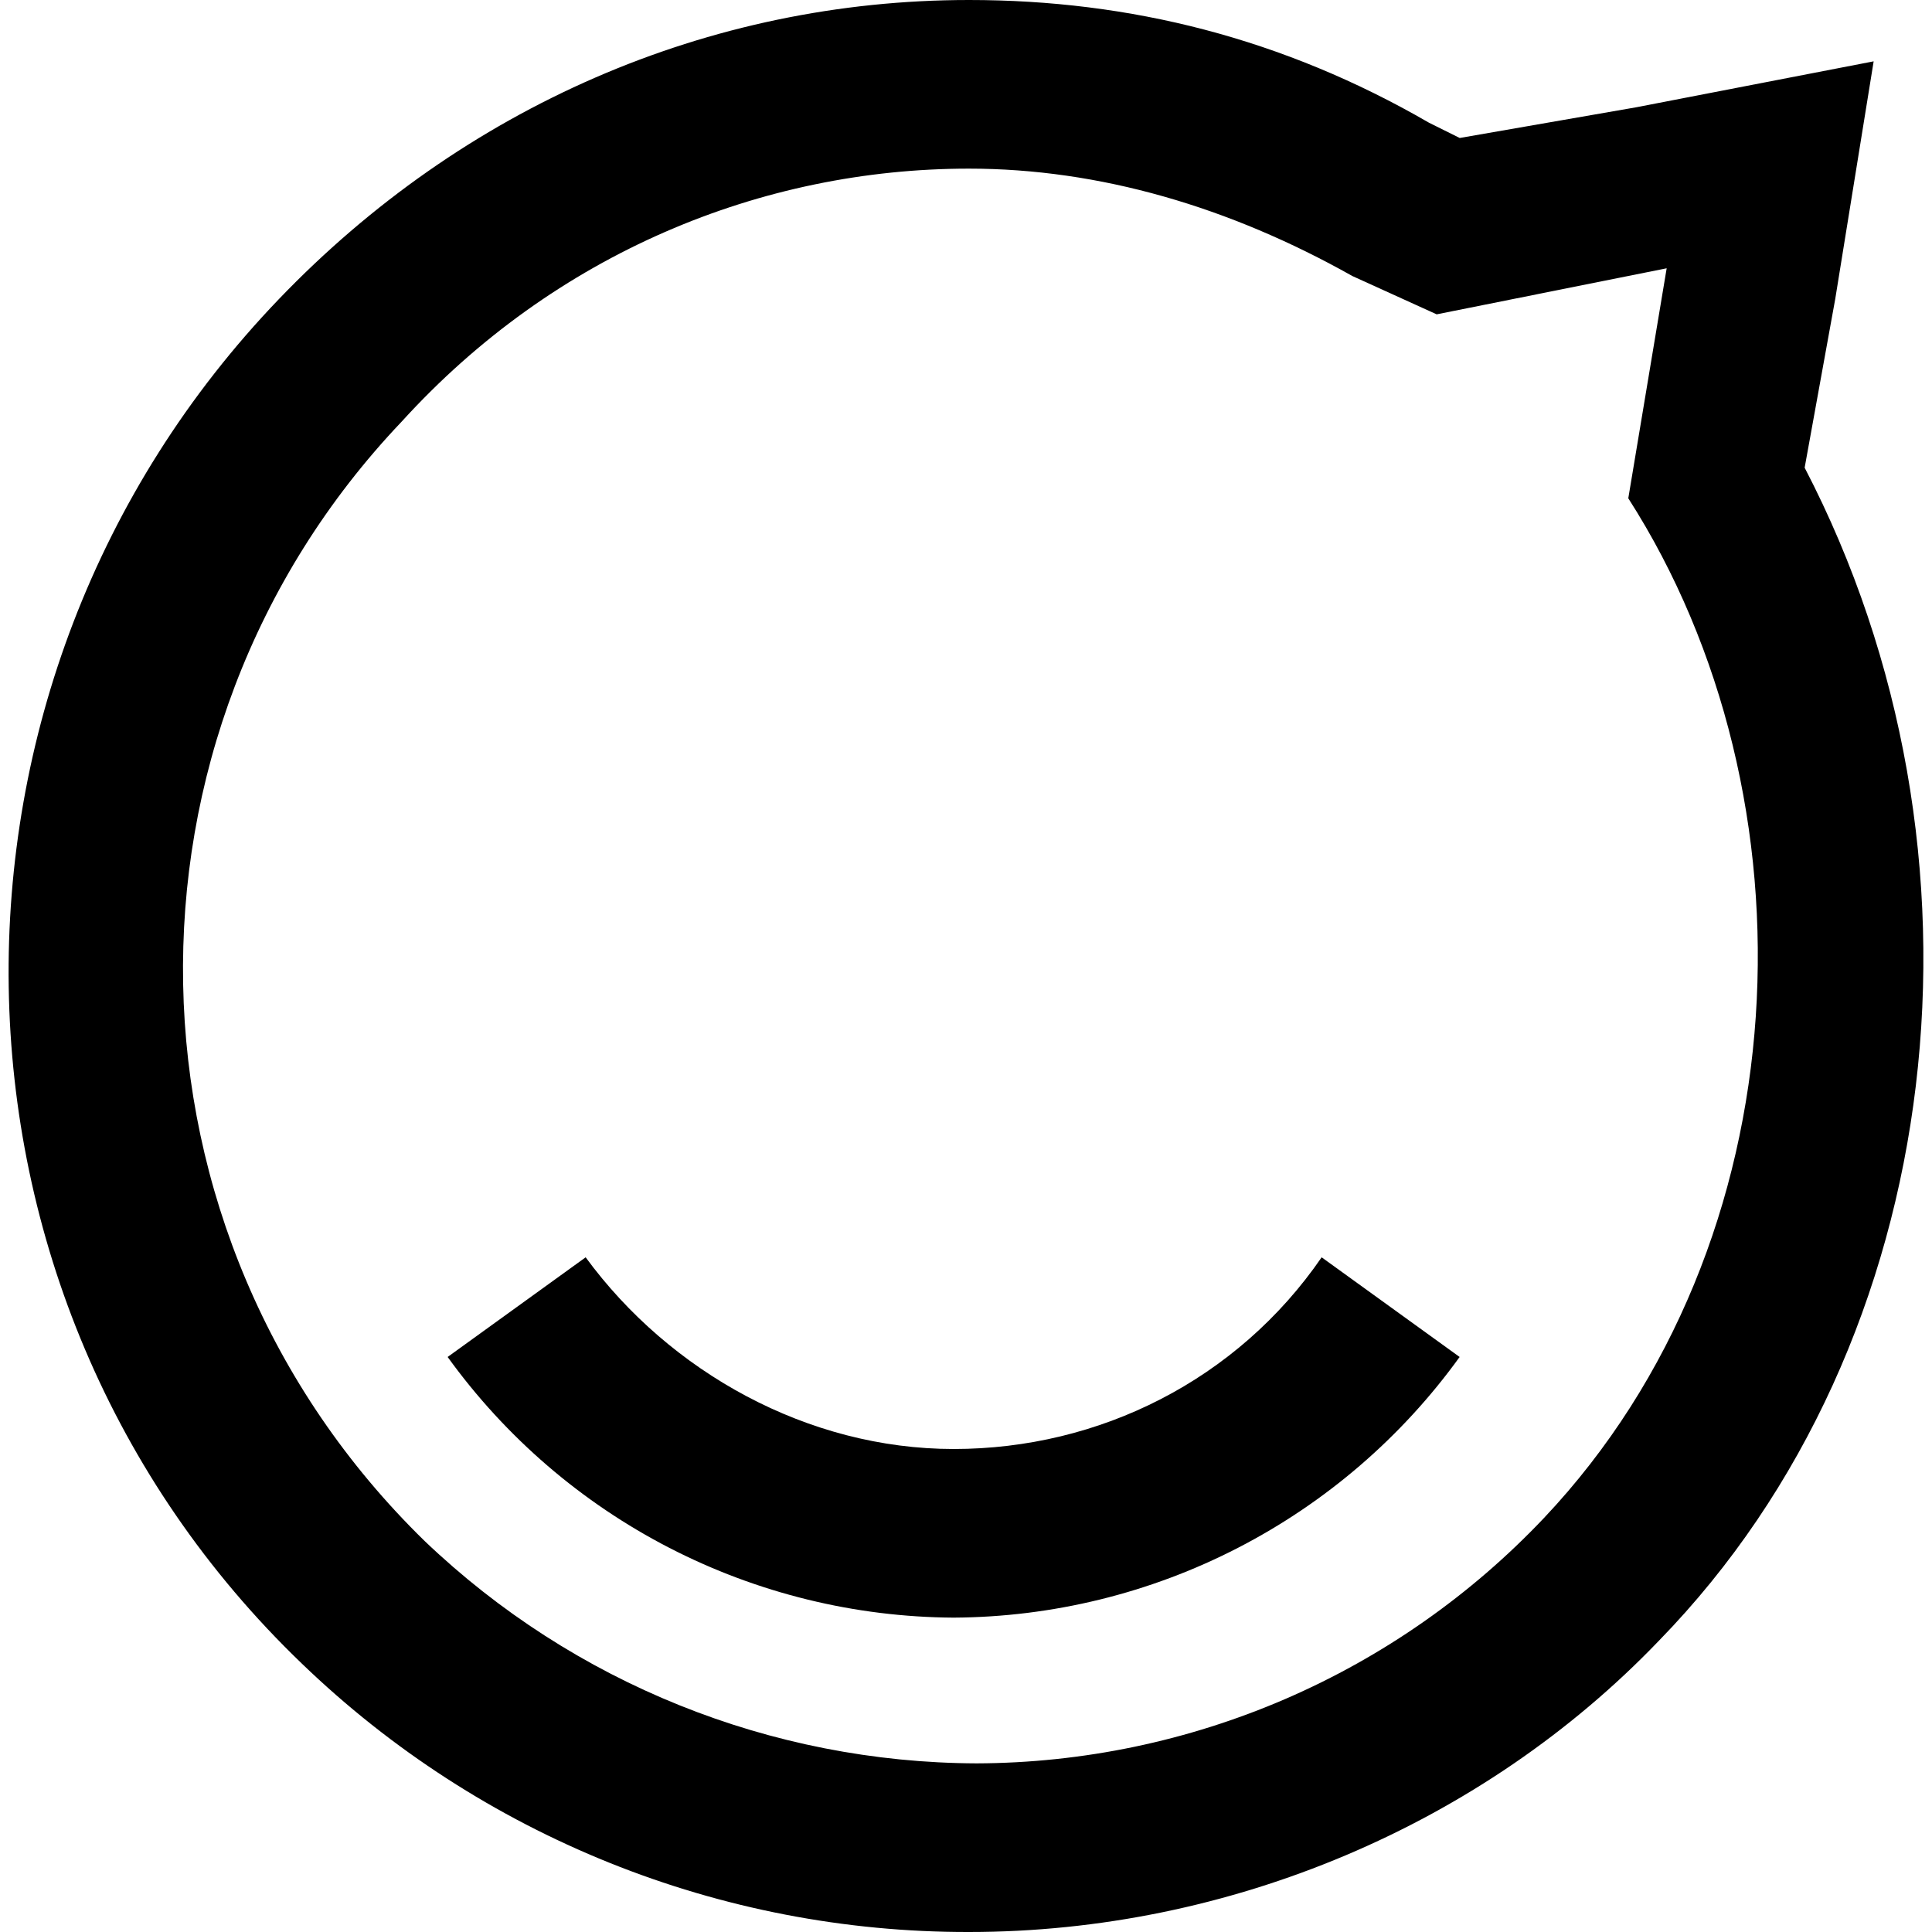 <svg width="60" height="60" viewBox="0 0 60 60" fill="none" xmlns="http://www.w3.org/2000/svg">
<path d="M29.617 50.237C26.546 50.22 23.521 49.478 20.791 48.072C18.06 46.665 15.7 44.633 13.902 42.142L18.188 39.047C20.808 42.62 25.093 45 29.617 45C34.142 45 38.425 42.858 41.045 39.047L45.33 42.142C43.533 44.633 41.173 46.664 38.443 48.071C35.713 49.478 32.689 50.22 29.617 50.237ZM30.093 5.237C34.142 5.237 38.188 6.428 41.998 8.572L44.617 9.762L51.76 8.332L50.568 15.475C56.52 24.762 56.045 38.572 47.95 47.142C45.682 49.539 42.951 51.451 39.922 52.761C36.893 54.07 33.63 54.752 30.33 54.763C23.943 54.74 17.807 52.269 13.188 47.858C3.425 38.333 3.188 22.858 12.473 13.095C17.235 7.857 23.665 5.237 30.093 5.237ZM30.093 0C21.997 0 14.377 3.333 8.665 9.285C-2.765 21.19 -2.527 40.237 9.377 51.667C14.94 57.027 22.368 60.015 30.093 60C38.188 60 46.045 56.667 51.52 50.953C60.57 41.667 62.235 26.427 56.045 14.525L56.995 9.285L58.188 1.905L50.807 3.333L45.333 4.285L44.377 3.81C39.852 1.19 35.093 0 30.093 0Z" fill="black"/>
</svg>
